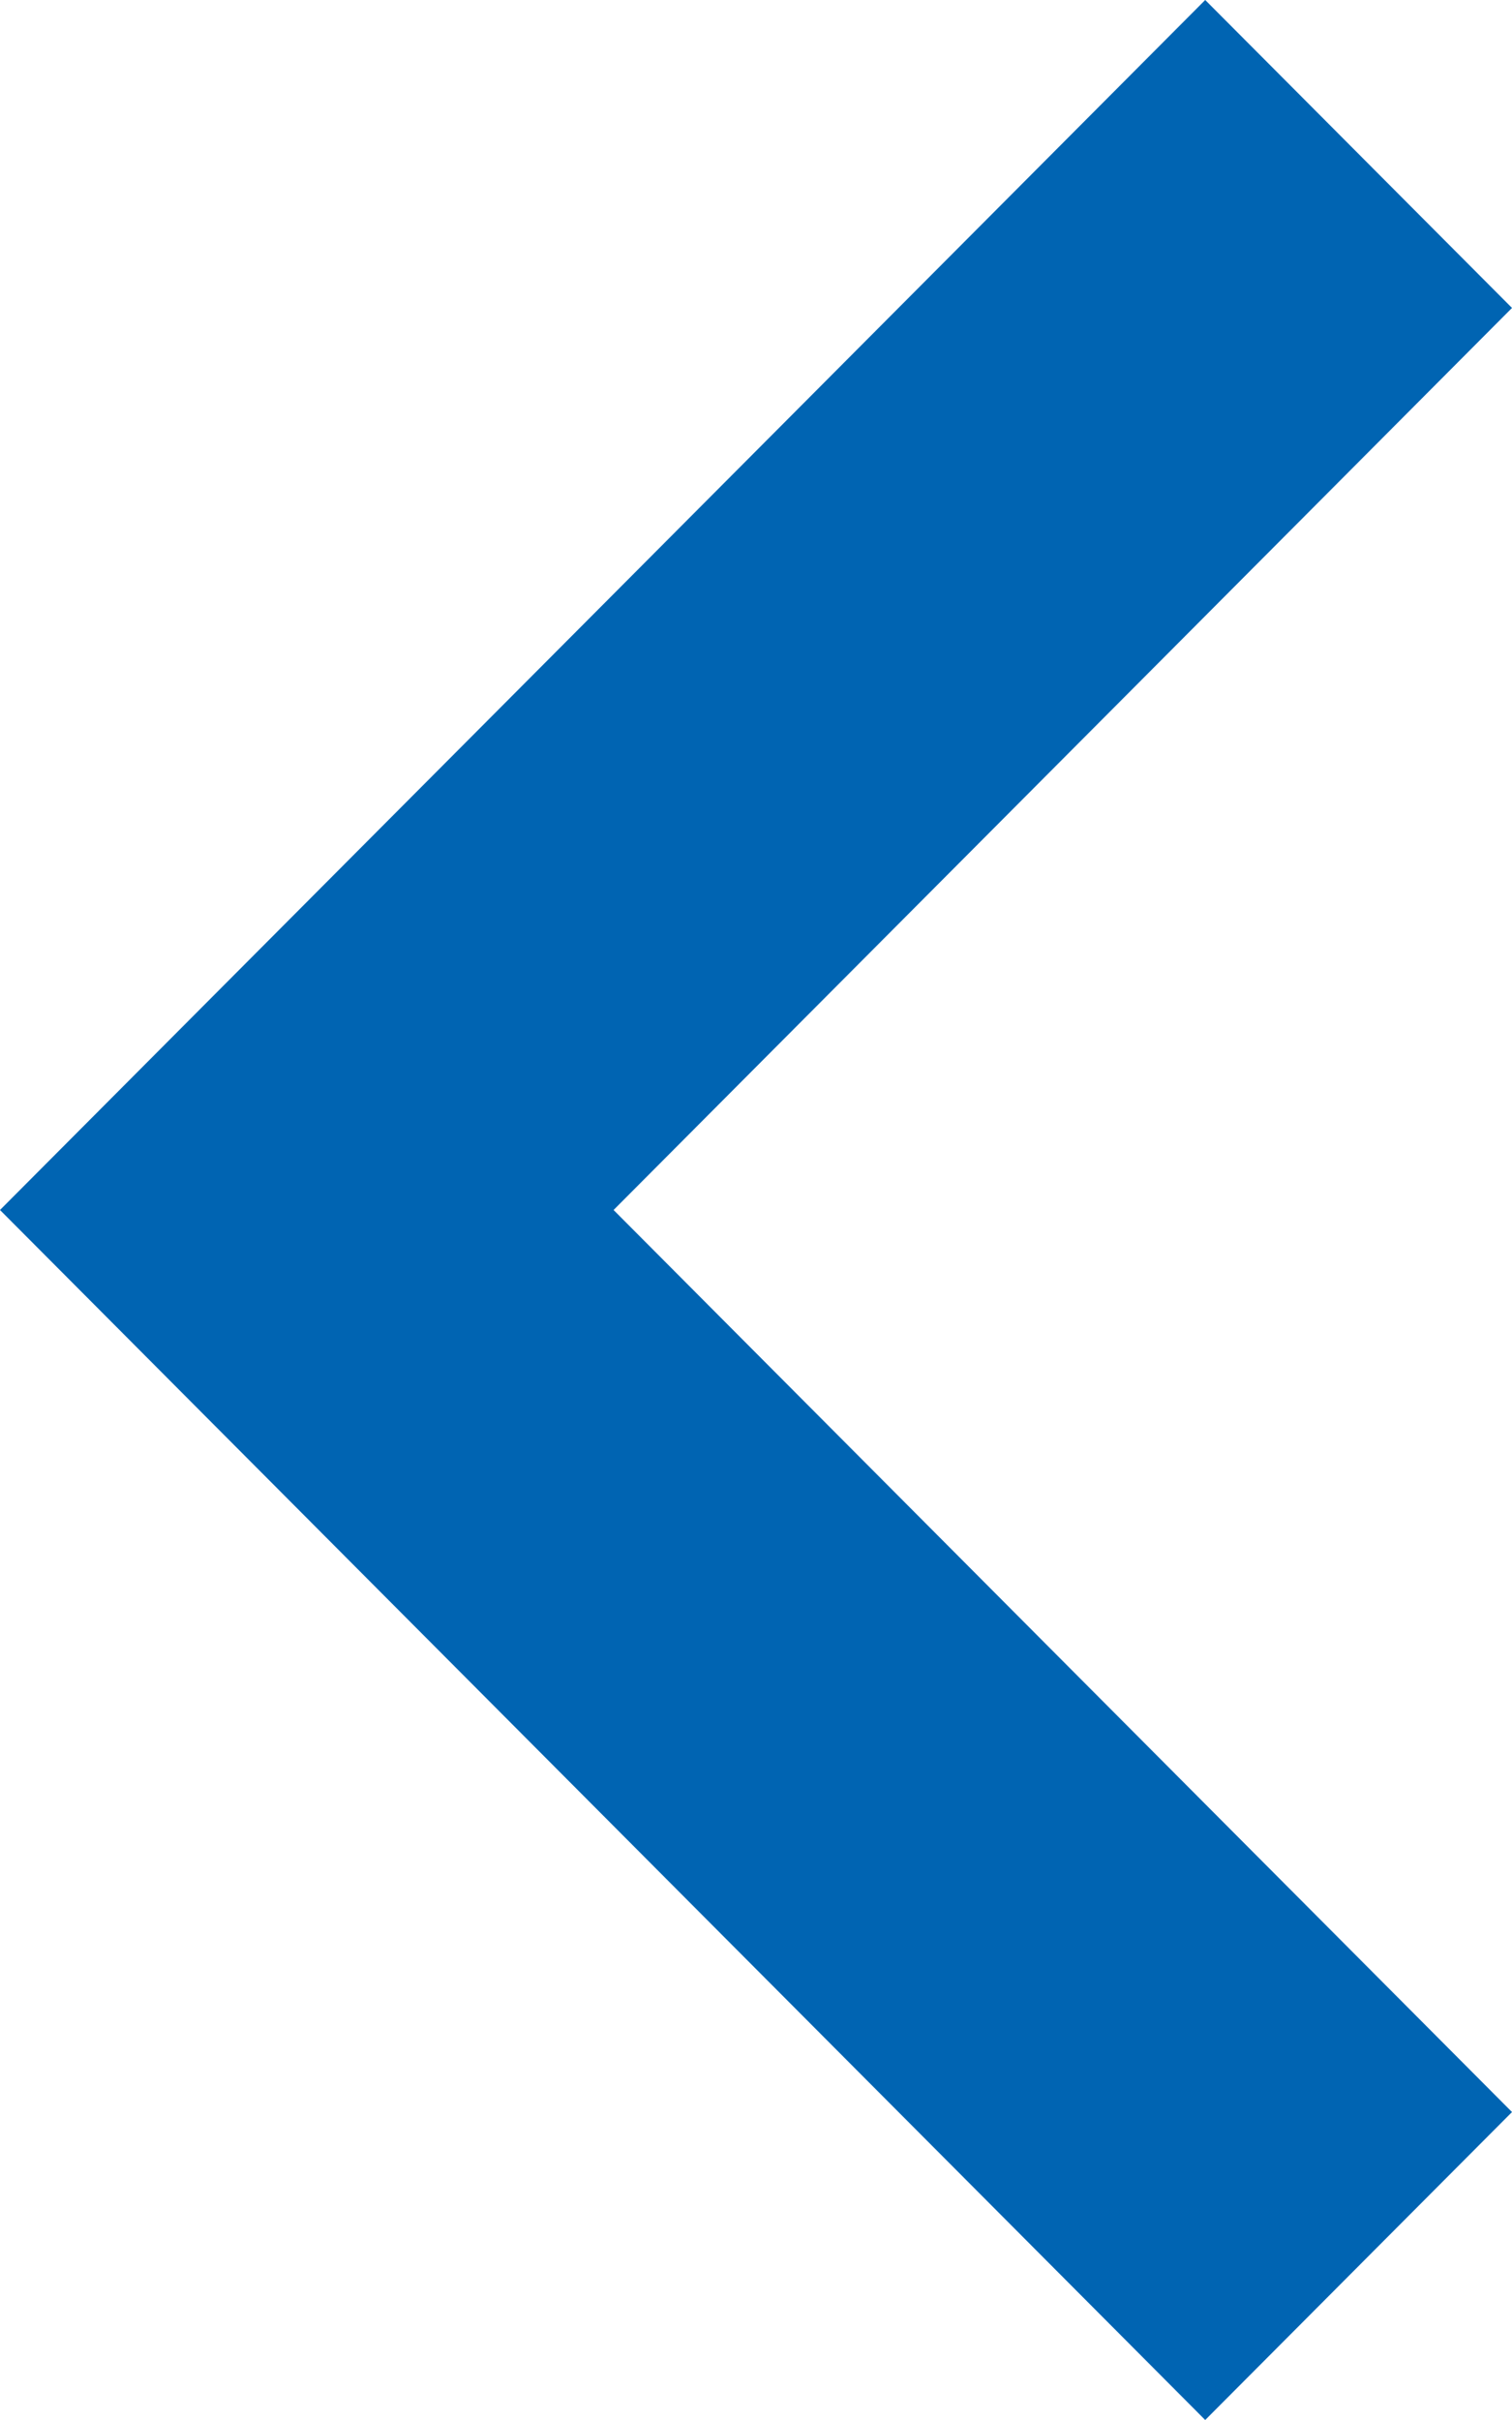<?xml version="1.0" encoding="UTF-8"?><svg version="1.1" width="10px" height="16px" viewBox="0 0 10.0 16.0" xmlns="http://www.w3.org/2000/svg" xmlns:xlink="http://www.w3.org/1999/xlink"><defs><clipPath id="i0"><path d="M1920,0 L1920,6085 L0,6085 L0,0 L1920,0 Z"></path></clipPath><clipPath id="i1"><path d="M2.029,0 L10,8 L2.029,16 L0,13.964 L5.942,8 L0,2.036 L2.029,0 Z"></path></clipPath></defs><g transform="translate(-282.0 -3679.0)"><g clip-path="url(#i0)"><g transform="translate(259.0 3067.0)"><g transform="translate(57.0 592.0) scale(-1.0 1.0)"><g transform="translate(24.0 20.0)"><g clip-path="url(#i1)"><polygon points="0,0 10,0 10,16 0,16 0,0" stroke="none" fill="#0064B2"></polygon></g></g></g></g></g></g></svg>
